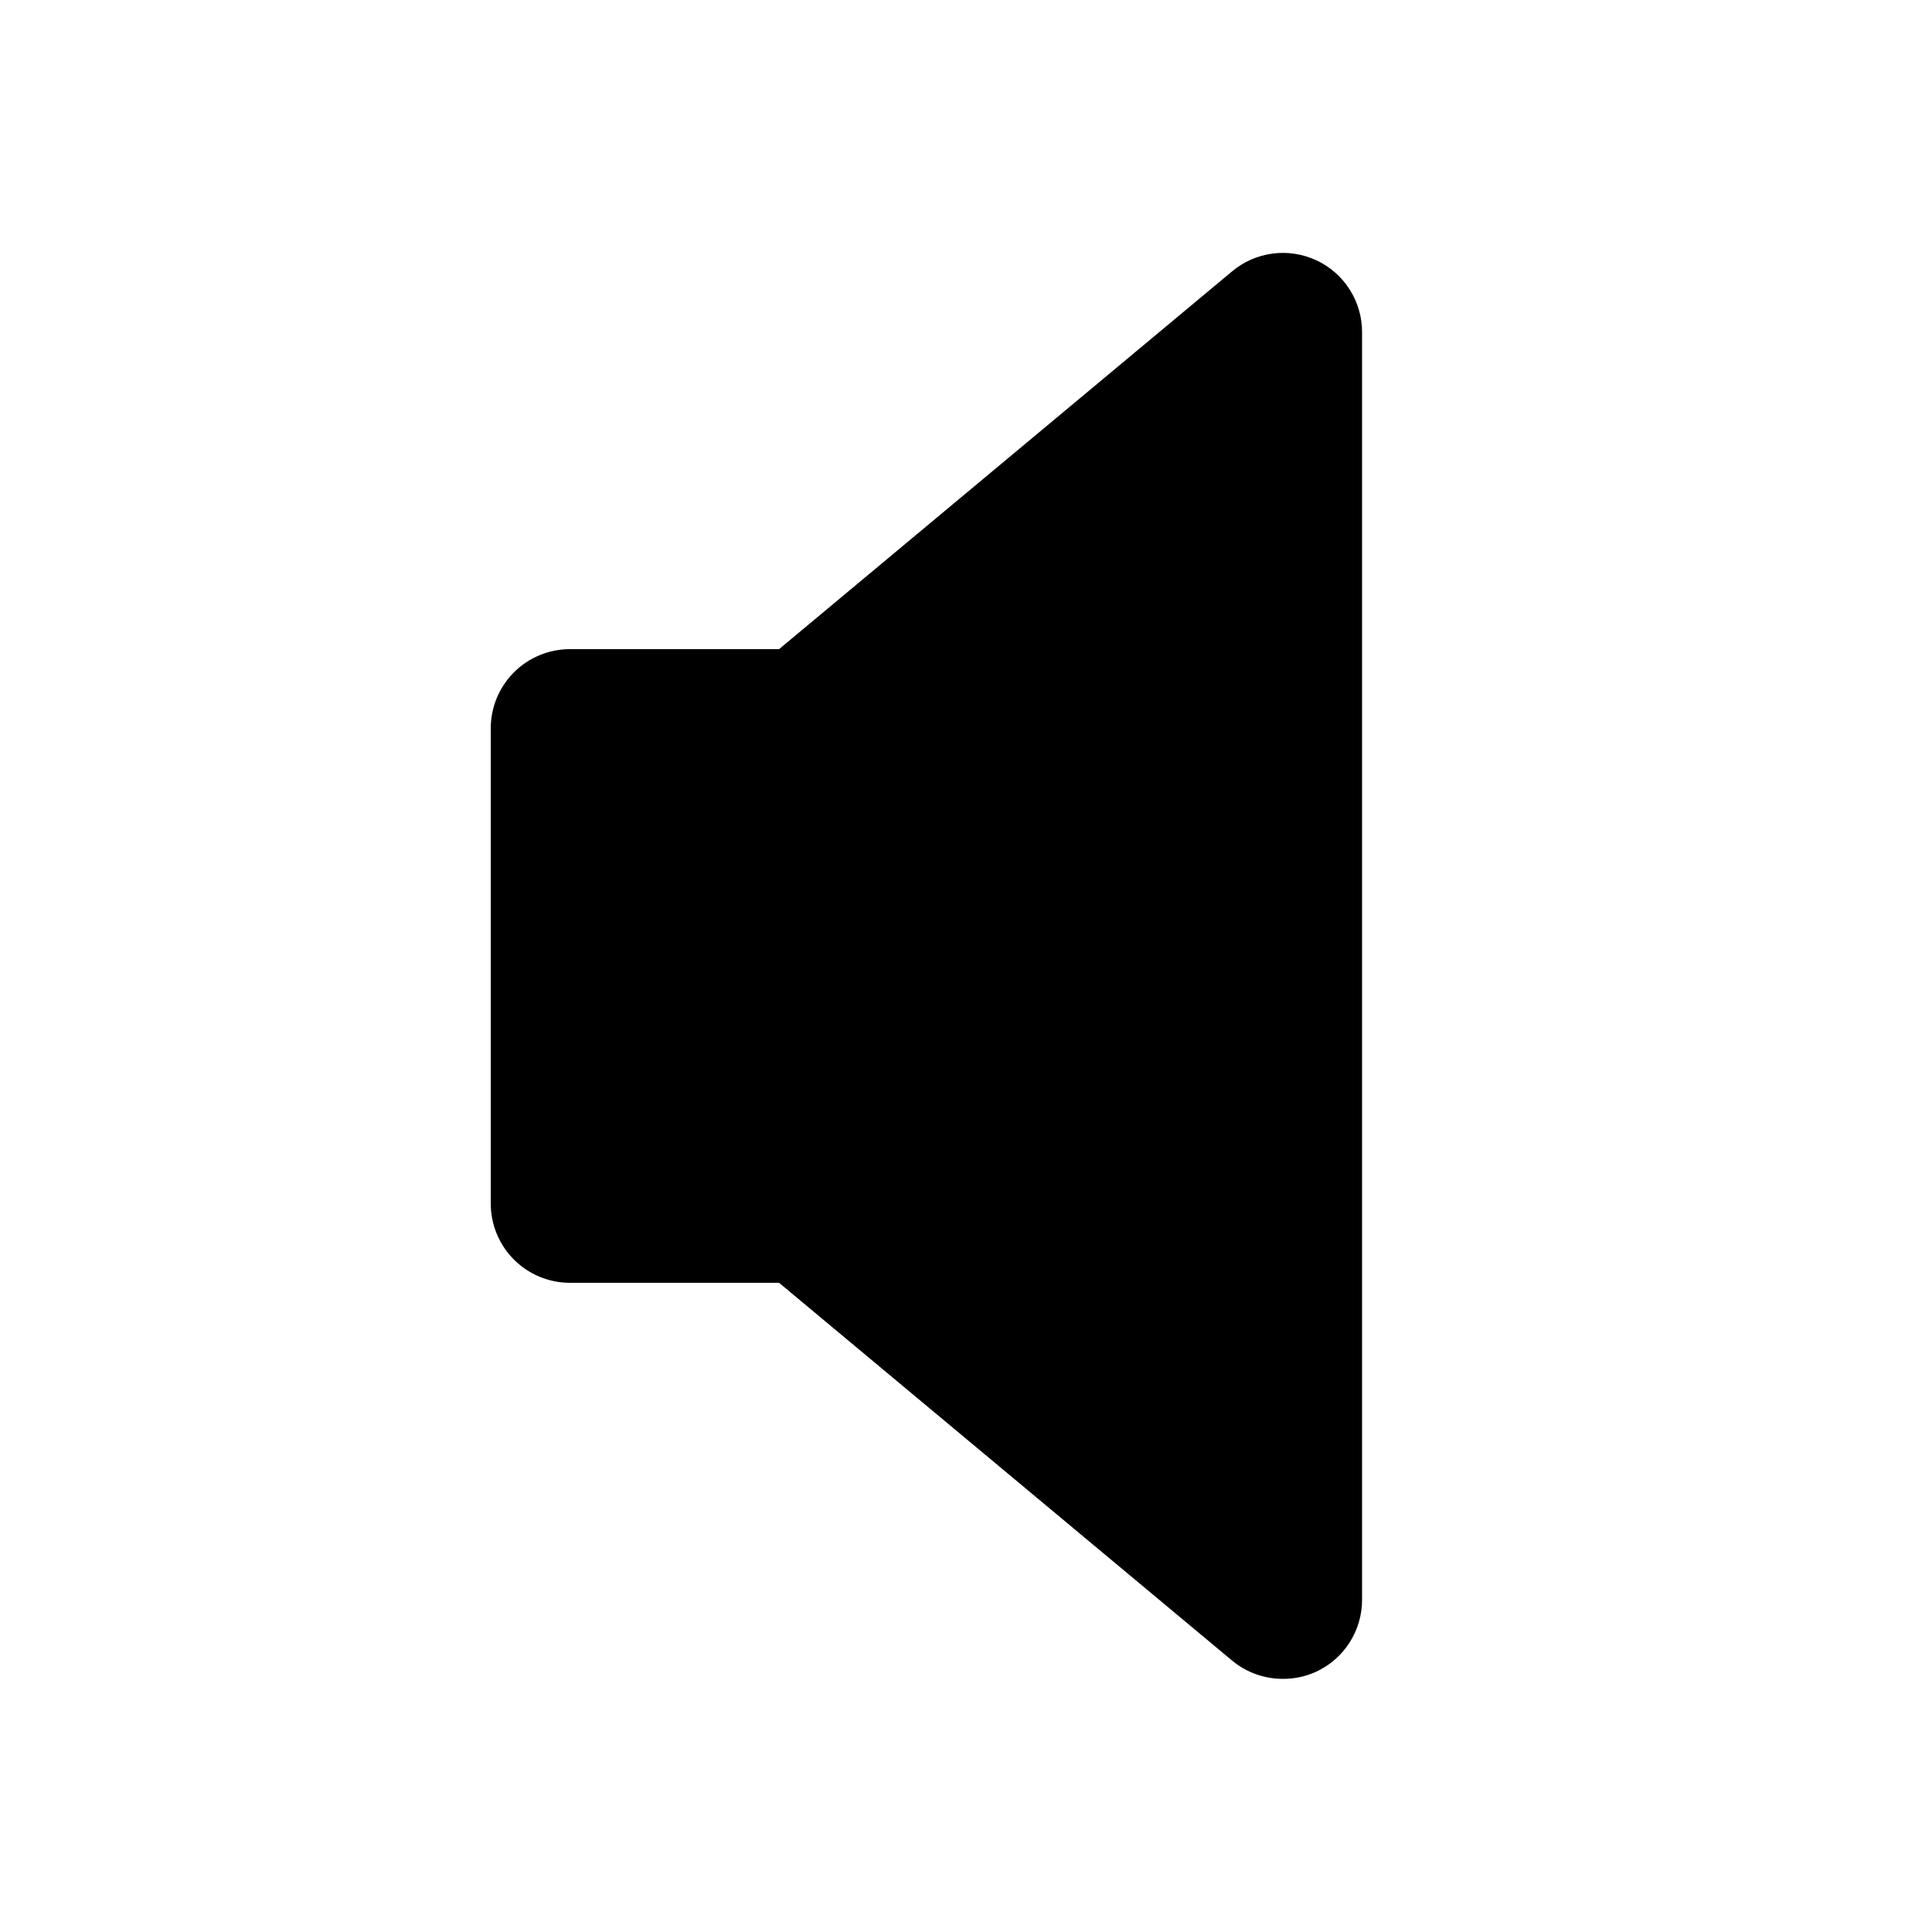 <?xml version="1.0" encoding="UTF-8"?>
<!-- Uploaded to: SVG Repo, www.svgrepo.com, Generator: SVG Repo Mixer Tools -->
<svg fill="#000000" width="800px" height="800px" version="1.1" viewBox="144 144 512 512" xmlns="http://www.w3.org/2000/svg">
 <path d="m492.79 212.96c-3.609-1.668-7.613-2.277-11.555-1.758-3.938 0.523-7.648 2.148-10.699 4.695l-120.07 100.13h-55.418c-5.566 0-10.906 2.211-14.844 6.148s-6.148 9.273-6.148 14.844v125.95c0 5.566 2.211 10.906 6.148 14.84 3.938 3.938 9.277 6.148 14.844 6.148h55.418l120.07 100.13c3.777 3.129 8.531 4.84 13.434 4.828 3.043 0.02 6.051-0.629 8.82-1.887 3.641-1.688 6.727-4.383 8.883-7.769 2.16-3.387 3.301-7.32 3.289-11.336v-335.87c0.012-4.016-1.129-7.949-3.289-11.336-2.156-3.387-5.242-6.082-8.883-7.766z"/>
</svg>